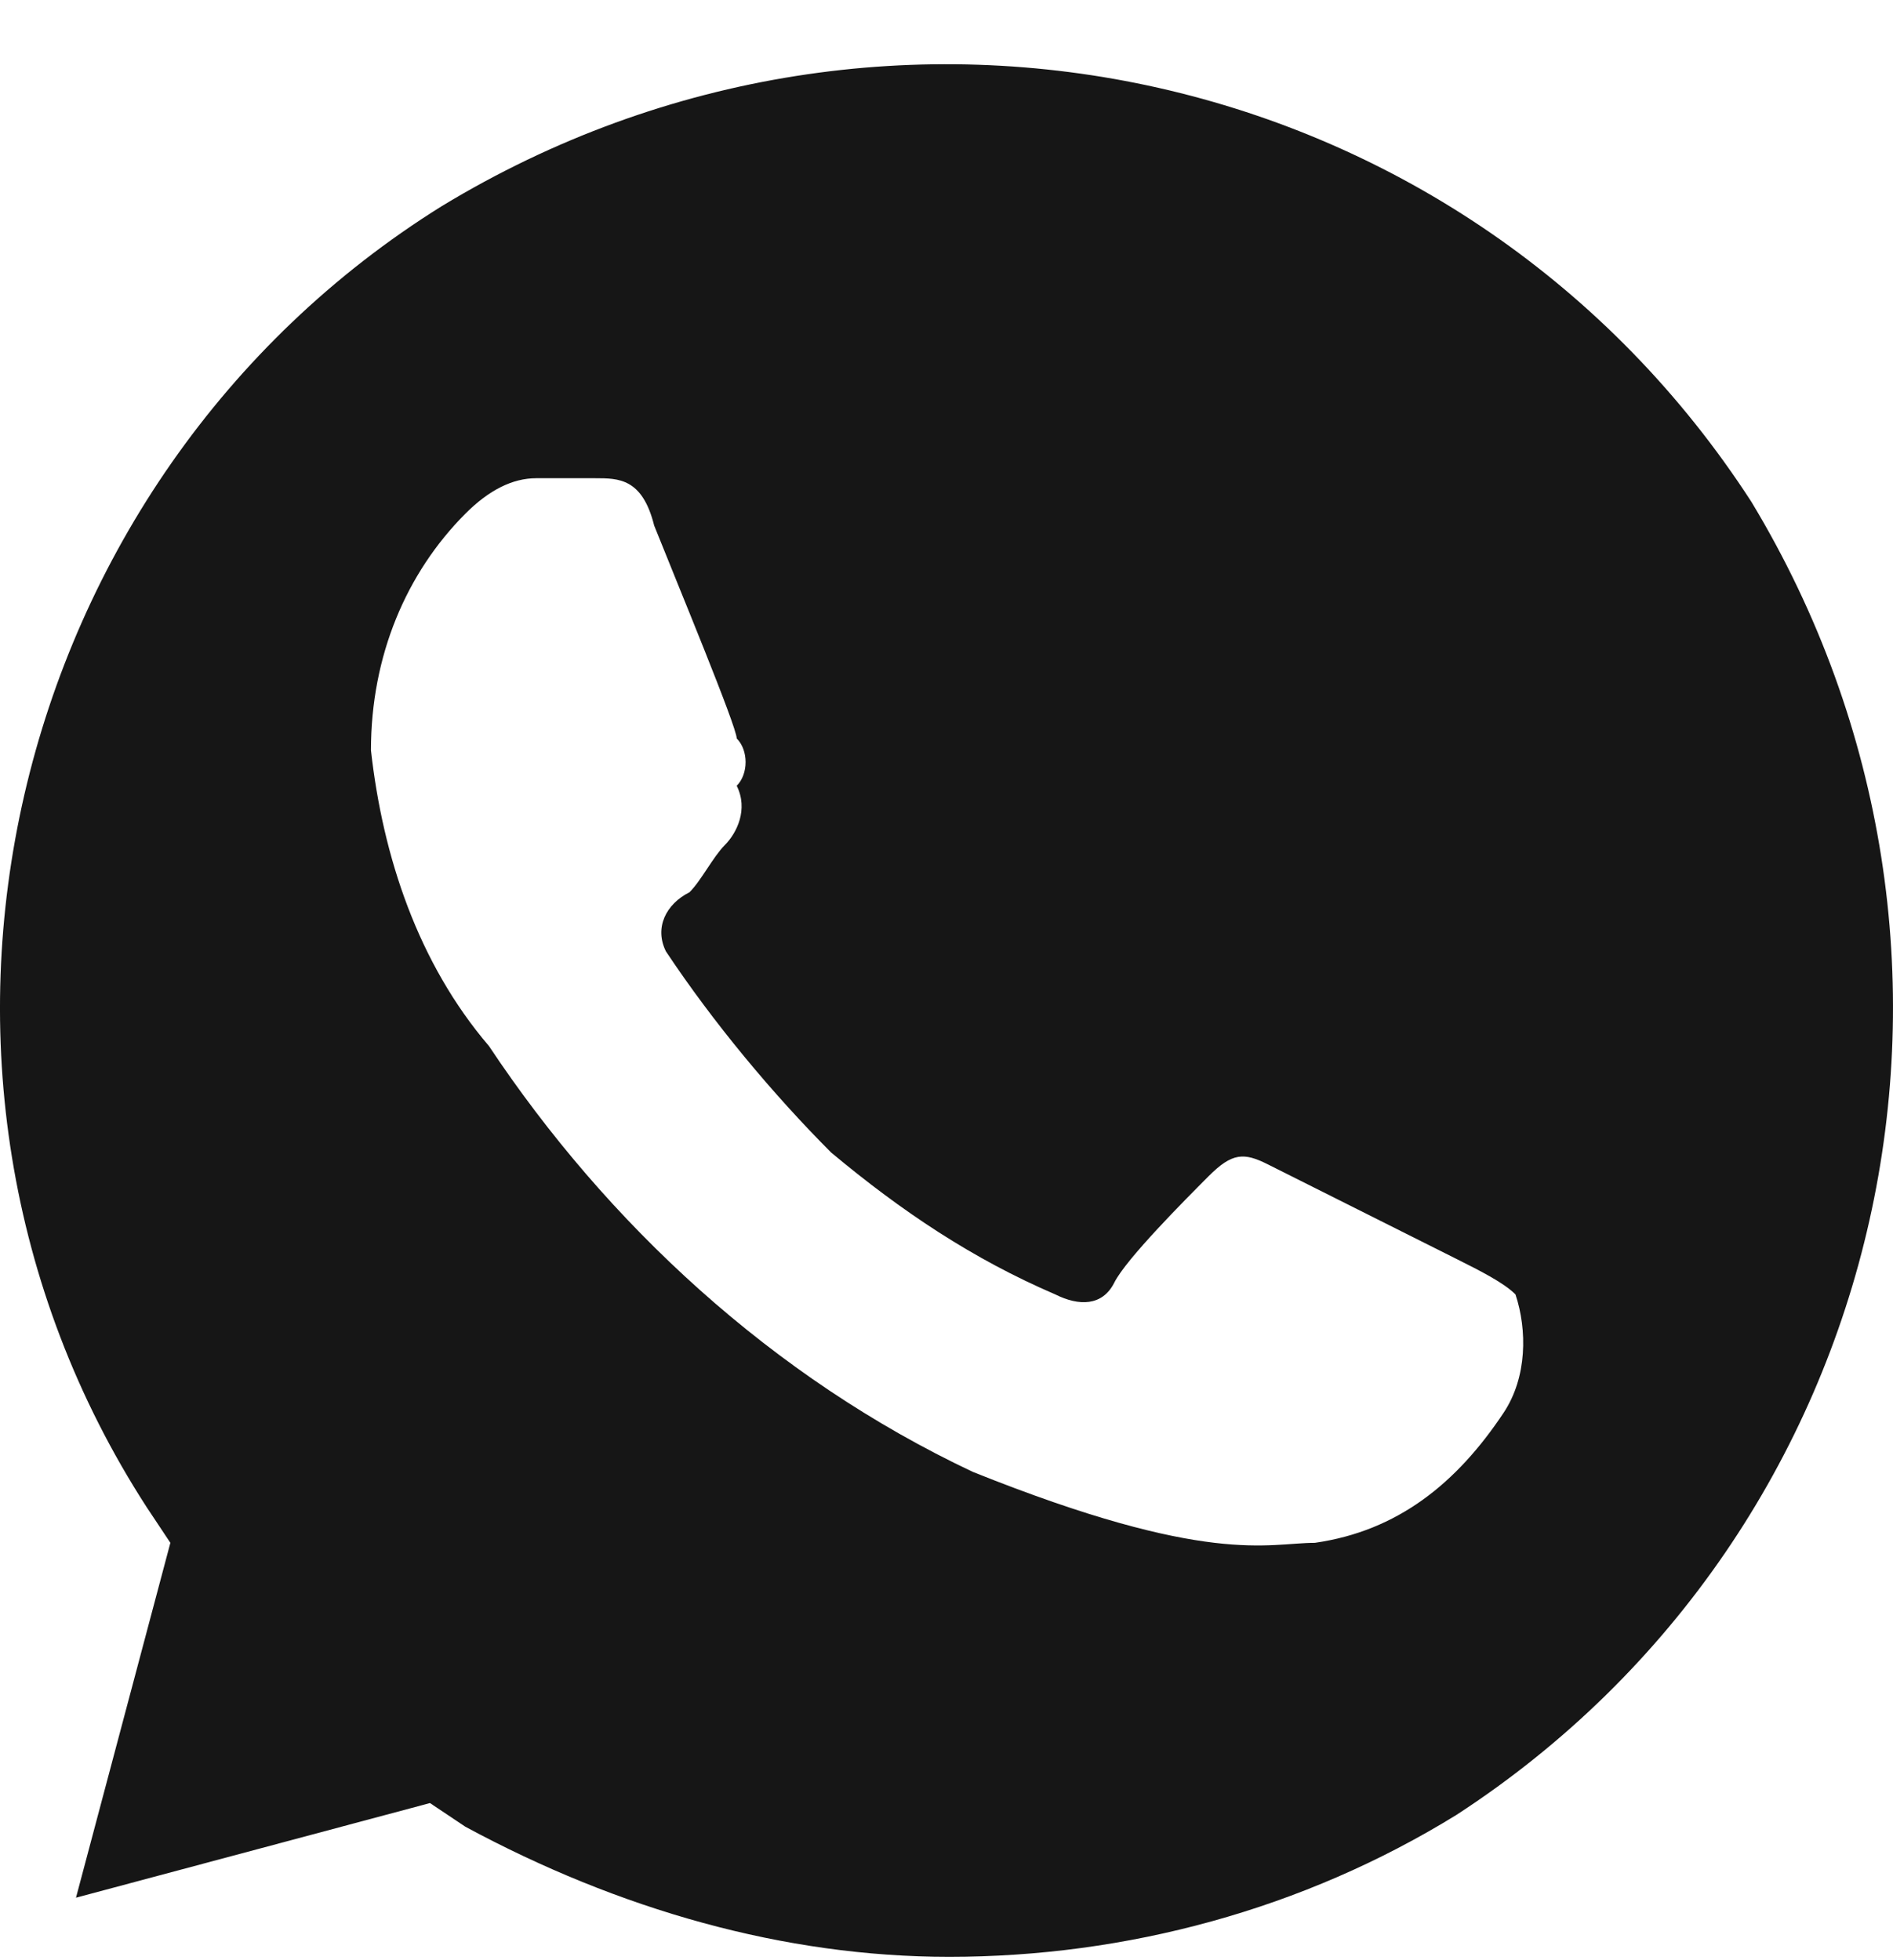 <?xml version="1.0" encoding="UTF-8"?> <svg xmlns="http://www.w3.org/2000/svg" width="28" height="29" viewBox="0 0 28 29" fill="none"> <path d="M25.906 7.425C21.718 0.95 13.166 -0.975 6.534 3.05C0.077 7.075 -2.017 15.825 2.171 22.3L2.52 22.825L1.124 28.075L6.36 26.675L6.883 27.025C9.152 28.25 11.595 28.95 14.039 28.95C16.657 28.95 19.274 28.25 21.543 26.85C28 22.65 29.92 14.075 25.906 7.425V7.425ZM22.241 20.9C21.543 21.95 20.67 22.65 19.449 22.825C18.751 22.825 17.878 23.175 14.388 21.775C11.421 20.375 8.978 18.1 7.232 15.475C6.185 14.25 5.662 12.675 5.487 11.1C5.487 9.7 6.011 8.475 6.883 7.6C7.232 7.25 7.581 7.075 7.931 7.075H8.803C9.152 7.075 9.501 7.075 9.676 7.775C10.025 8.65 10.897 10.75 10.897 10.925C11.072 11.1 11.072 11.45 10.897 11.625C11.072 11.975 10.897 12.325 10.723 12.5C10.548 12.675 10.374 13.025 10.199 13.2C9.85 13.375 9.676 13.725 9.85 14.075C10.548 15.125 11.421 16.175 12.293 17.05C13.341 17.925 14.388 18.625 15.609 19.15C15.958 19.325 16.307 19.325 16.482 18.975C16.657 18.625 17.529 17.75 17.878 17.4C18.227 17.05 18.402 17.05 18.751 17.225L21.543 18.625C21.892 18.8 22.241 18.975 22.416 19.15C22.59 19.675 22.59 20.375 22.241 20.9V20.9Z" fill="#161616"></path> </svg> 